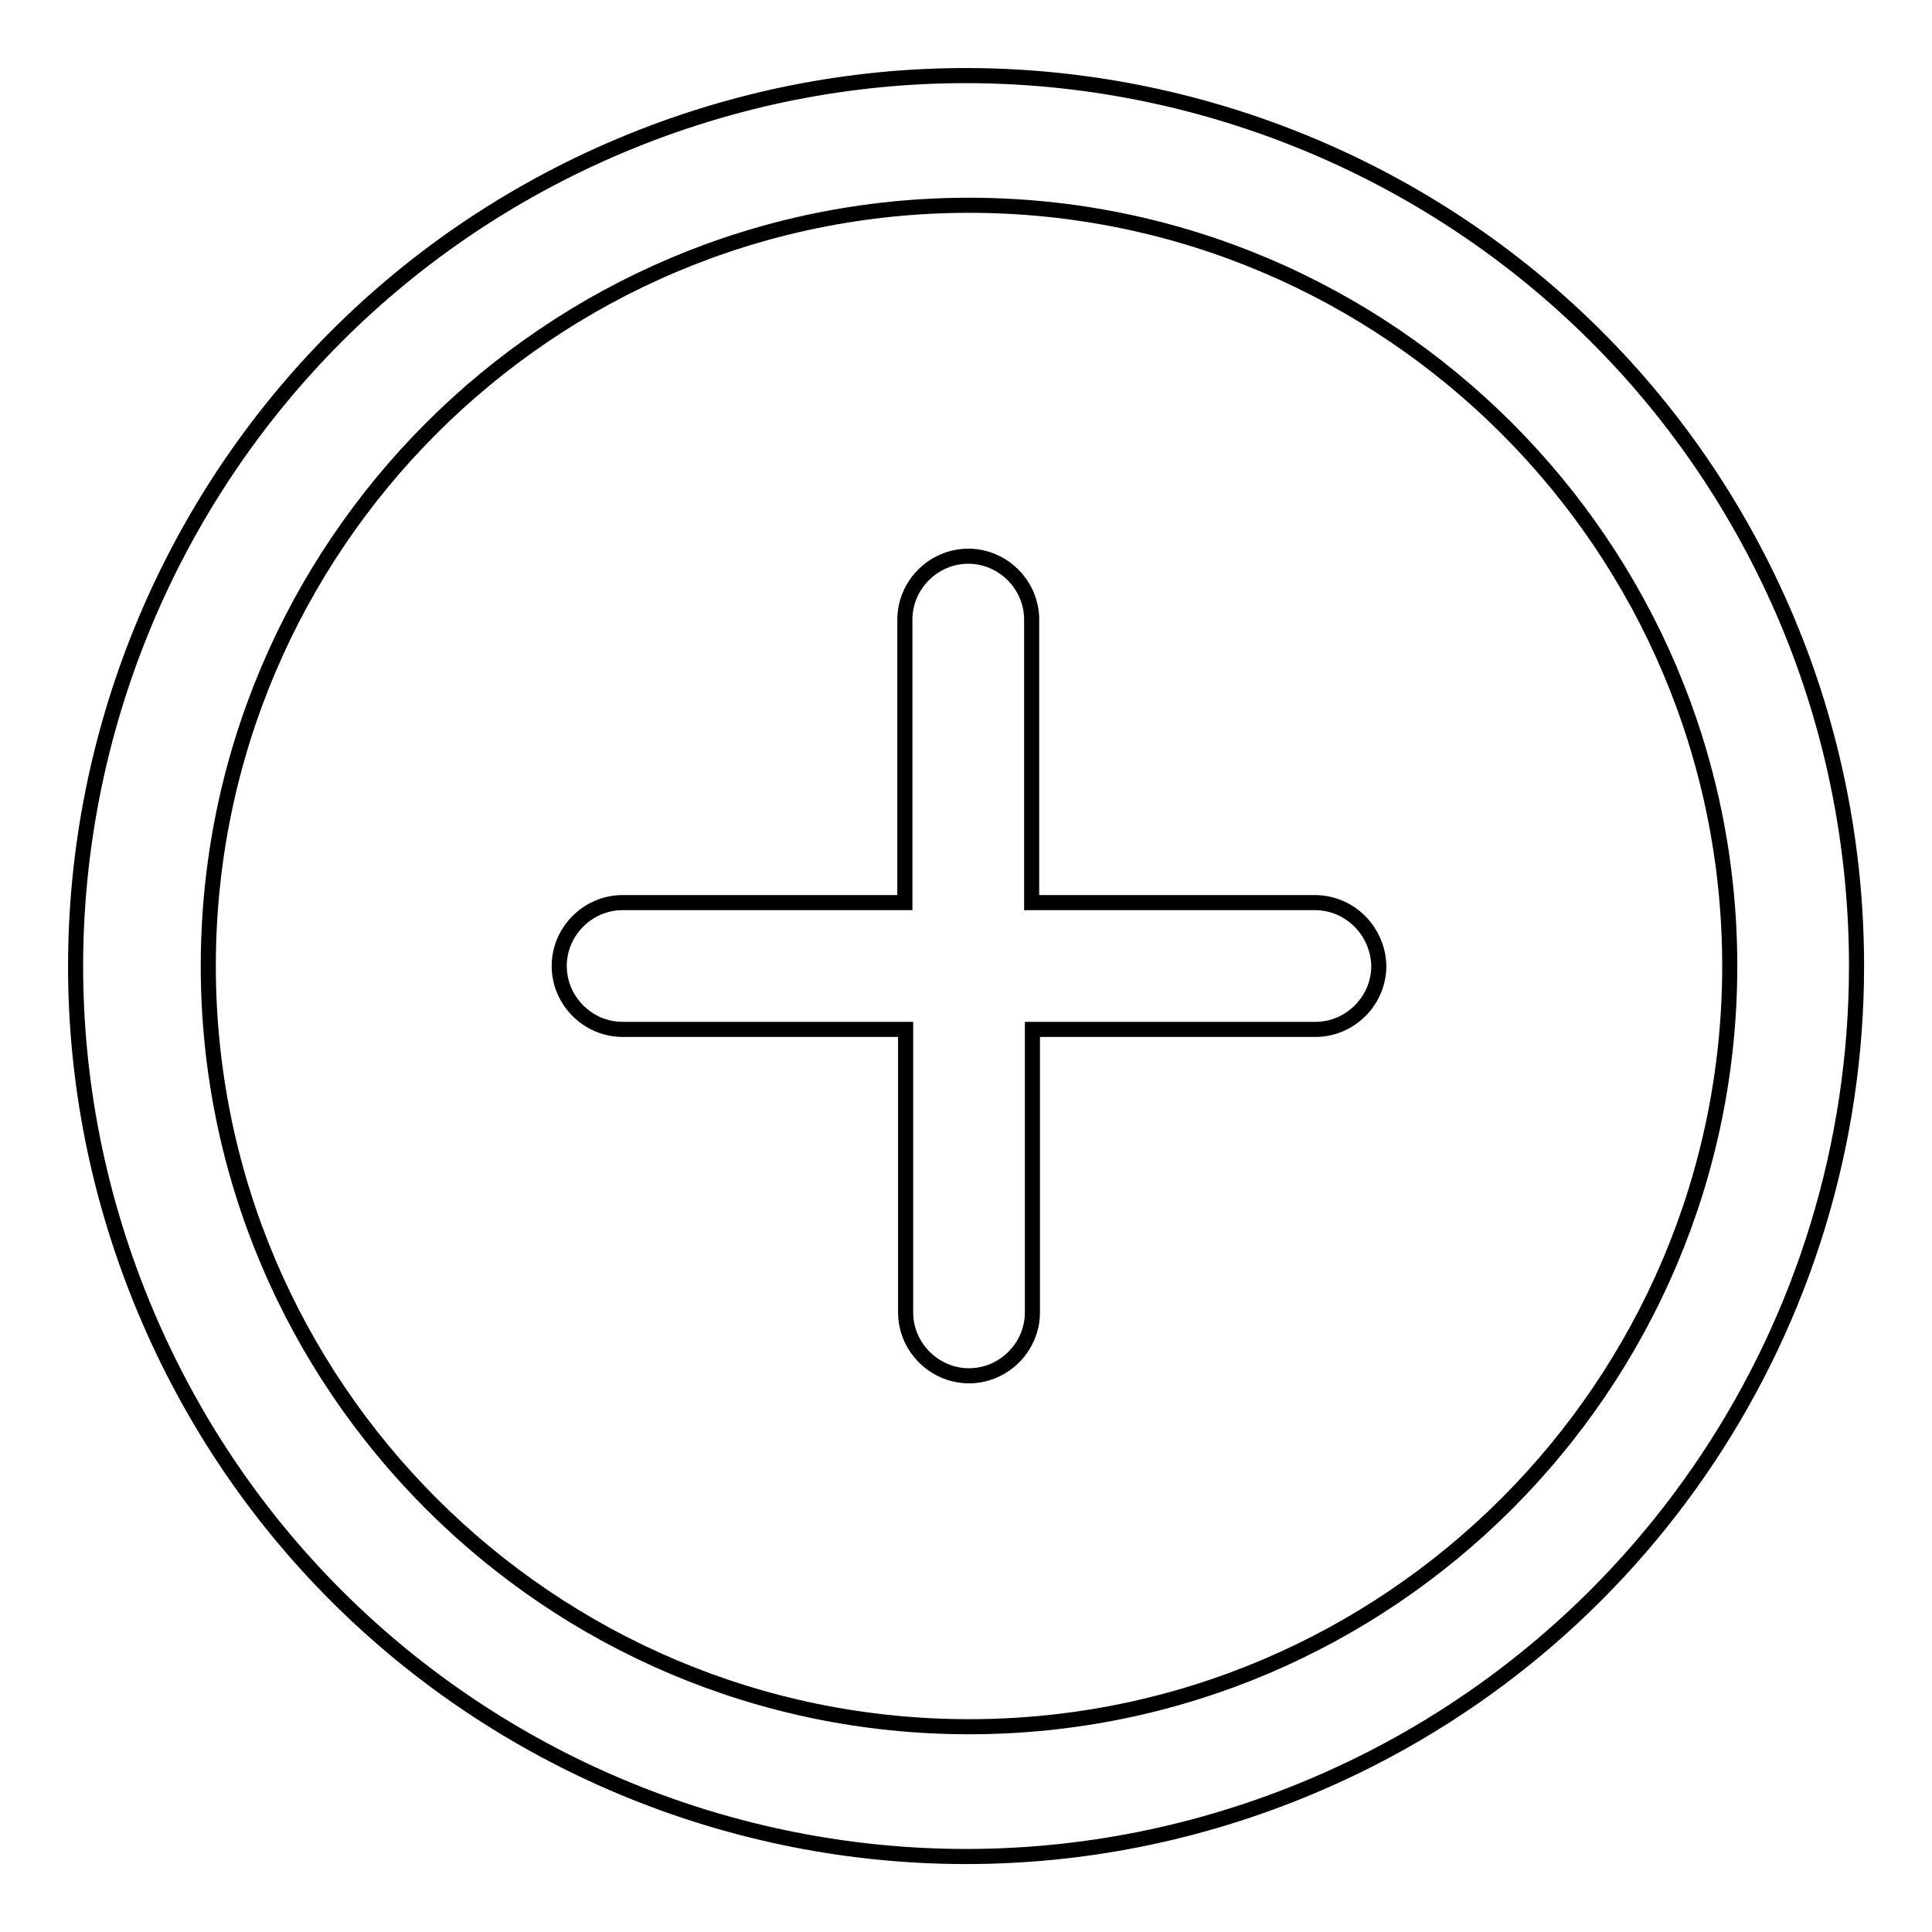 <?xml version="1.0" encoding="utf-8"?>
<!-- Svg Vector Icons : http://www.onlinewebfonts.com/icon -->
<!DOCTYPE svg PUBLIC "-//W3C//DTD SVG 1.1//EN" "http://www.w3.org/Graphics/SVG/1.1/DTD/svg11.dtd">
<svg version="1.1" xmlns="http://www.w3.org/2000/svg" xmlns:xlink="http://www.w3.org/1999/xlink" x="0px" y="0px" viewBox="0 0 256 256" enable-background="new 0 0 256 256" xml:space="preserve">
<g> <path stroke-width="2" fill-opacity="0" stroke="#000000"  d="M236.8,82.2C211.5,22.2,142.3-6,82.2,19.3C22.2,44.6-6,113.7,19.3,173.8s94.5,88.2,154.5,62.9 C217.5,218.3,246,175.5,246,128C246,112.3,242.9,96.7,236.8,82.2z M128.4,228.8c-55.6,0-100.8-45.2-100.8-100.8 c0-55.6,45.2-100.8,100.8-100.8c55.6,0,100.8,45.2,100.8,100.8C229.2,183.6,184,228.8,128.4,228.8z"/> <path stroke-width="2" fill-opacity="0" stroke="#000000"  d="M174.2,119.6h-37.5V82.1c0-4.6-3.8-8.4-8.4-8.4c-4.6,0-8.4,3.8-8.4,8.4v37.5H82.5c-4.6,0-8.4,3.8-8.4,8.4 c0,4.6,3.8,8.4,8.4,8.4H120v37.5c0,4.6,3.8,8.4,8.4,8.4c4.6,0,8.4-3.8,8.4-8.4v-37.5h37.5c4.6,0,8.4-3.8,8.4-8.4 C182.6,123.4,178.9,119.6,174.2,119.6z"/></g>
</svg>